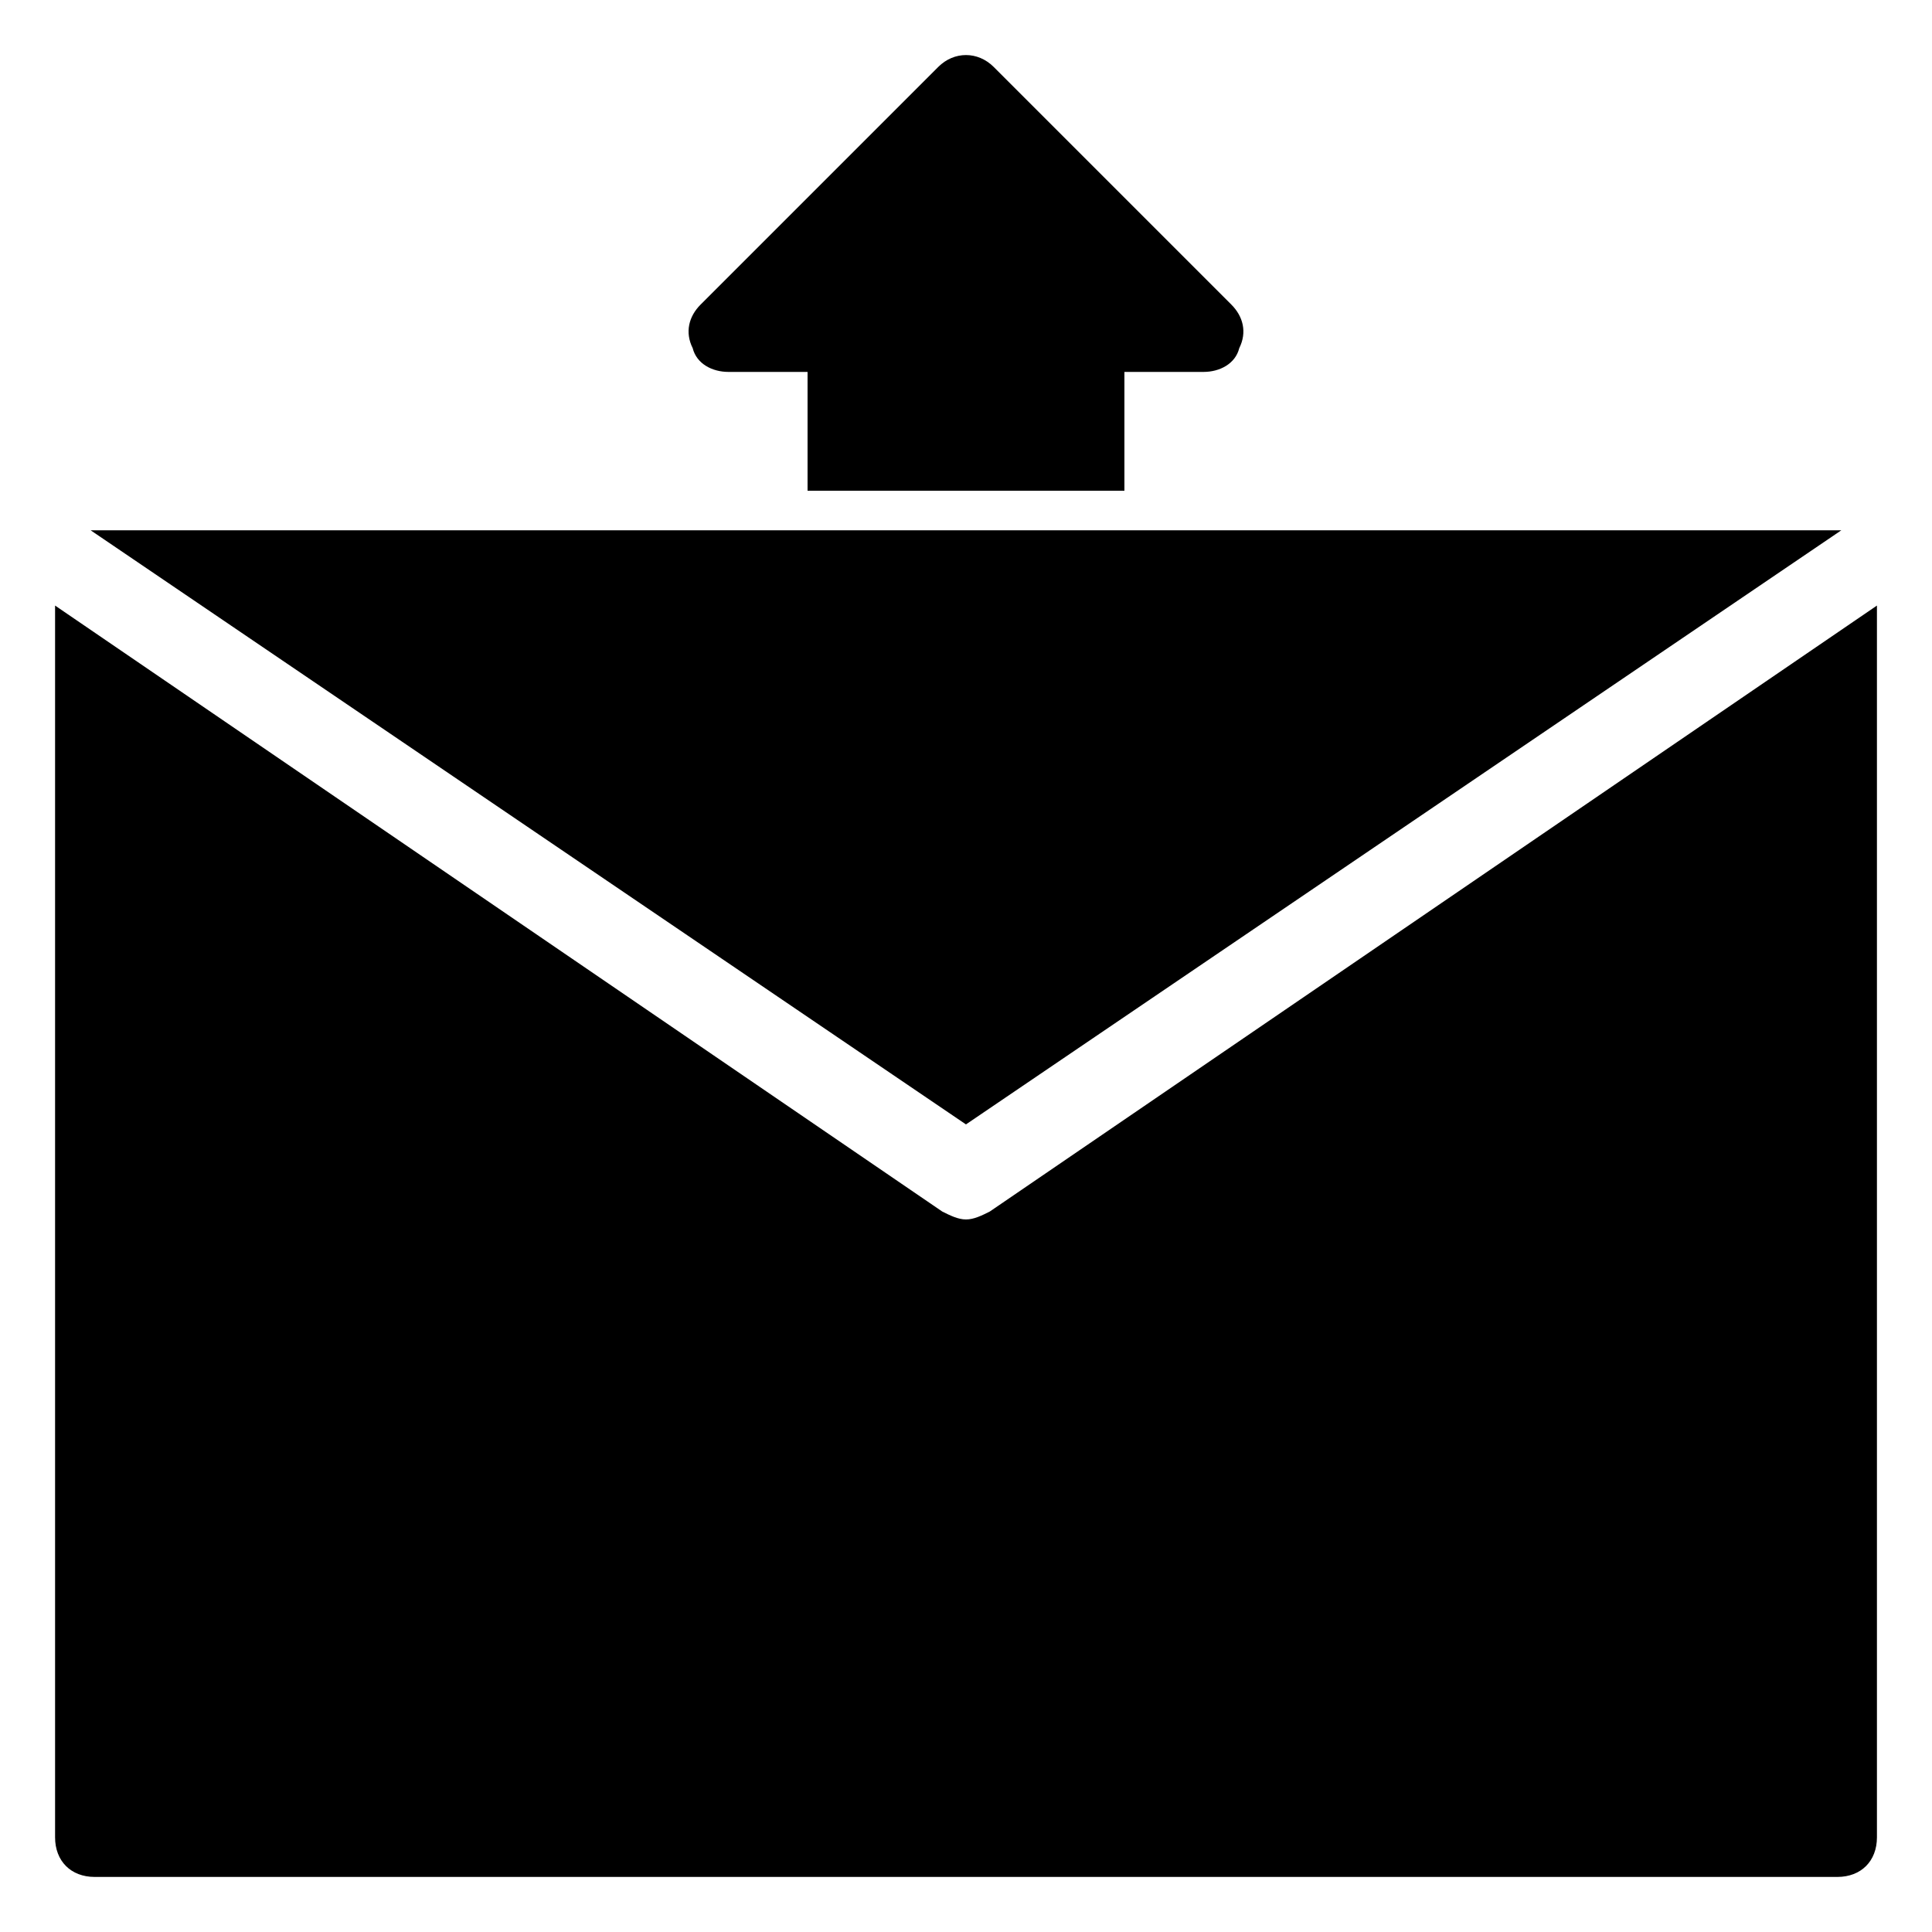 <?xml version="1.0" encoding="UTF-8"?>
<!-- Uploaded to: SVG Repo, www.svgrepo.com, Generator: SVG Repo Mixer Tools -->
<svg fill="#000000" width="800px" height="800px" version="1.1" viewBox="144 144 512 512" xmlns="http://www.w3.org/2000/svg">
 <g>
  <path d="m406.3 465.07c-2.098 1.051-4.199 2.098-6.297 2.098s-4.199-1.051-6.297-2.098l-235.11-160.59v326.43c0 6.297 4.199 10.496 10.496 10.496h461.82c6.297 0 10.496-4.199 10.496-10.496v-326.43z"/>
  <path d="m631.96 284.54c-1.051 0-1.051 0 0 0h-462.88-1.051l231.96 157.44z"/>
  <path d="m337.02 242.56h20.992v31.488h83.969v-31.488h20.992c4.199 0 8.398-2.098 9.445-6.297 2.098-4.199 1.051-8.398-2.102-11.547l-62.977-62.977c-4.199-4.199-10.496-4.199-14.695 0l-62.977 62.977c-3.144 3.148-4.195 7.348-2.098 11.547 1.051 4.195 5.25 6.297 9.449 6.297z"/>
 </g>
</svg>